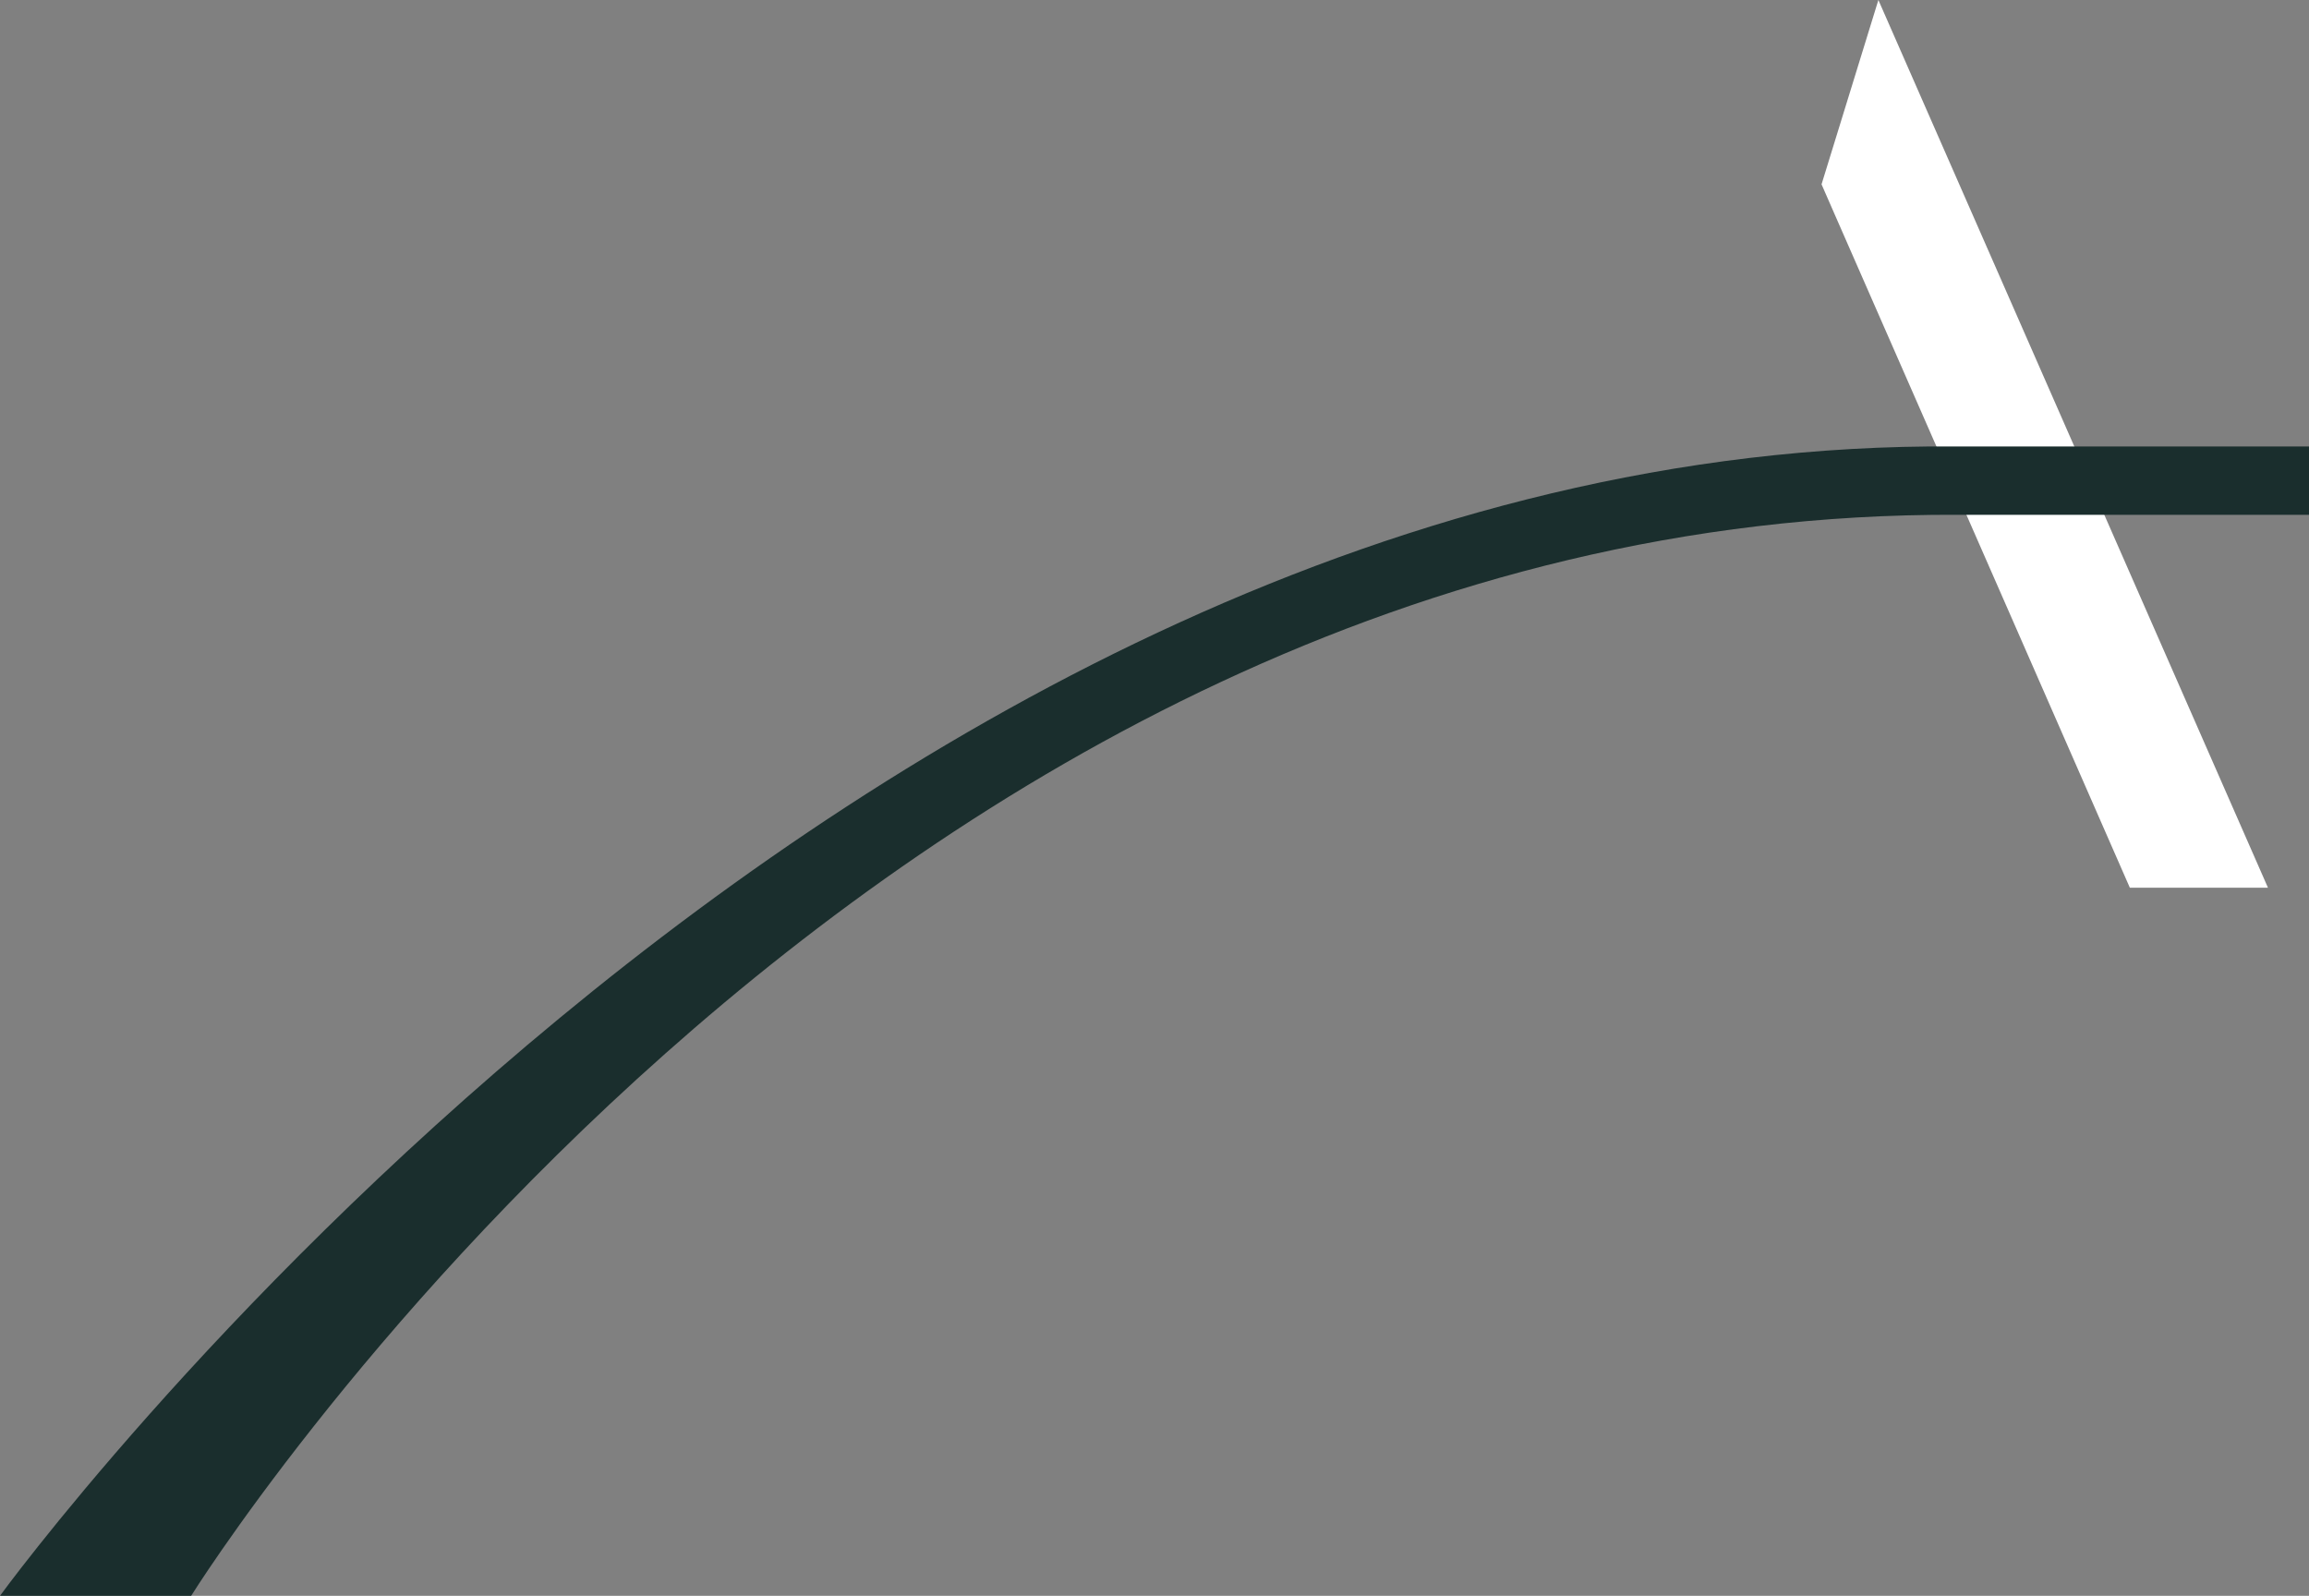 <?xml version="1.0" encoding="UTF-8"?> <svg xmlns="http://www.w3.org/2000/svg" width="450" height="311" viewBox="0 0 450 311" fill="none"><rect x="0" y="0" width="450" height="311" fill="#808080" stroke="none"/><path d="M366.077 0L355 35.923L357.748 42.206L390.996 118.03L415.082 173H442L366.077 0Z" fill="white"></path><path d="M450 87.009H381.036C163.904 85.343 0 311 0 311H37.258C37.258 311 168.916 99.452 381.45 100.326H450V87.009Z" fill="#1A2E2D"></path></svg> 